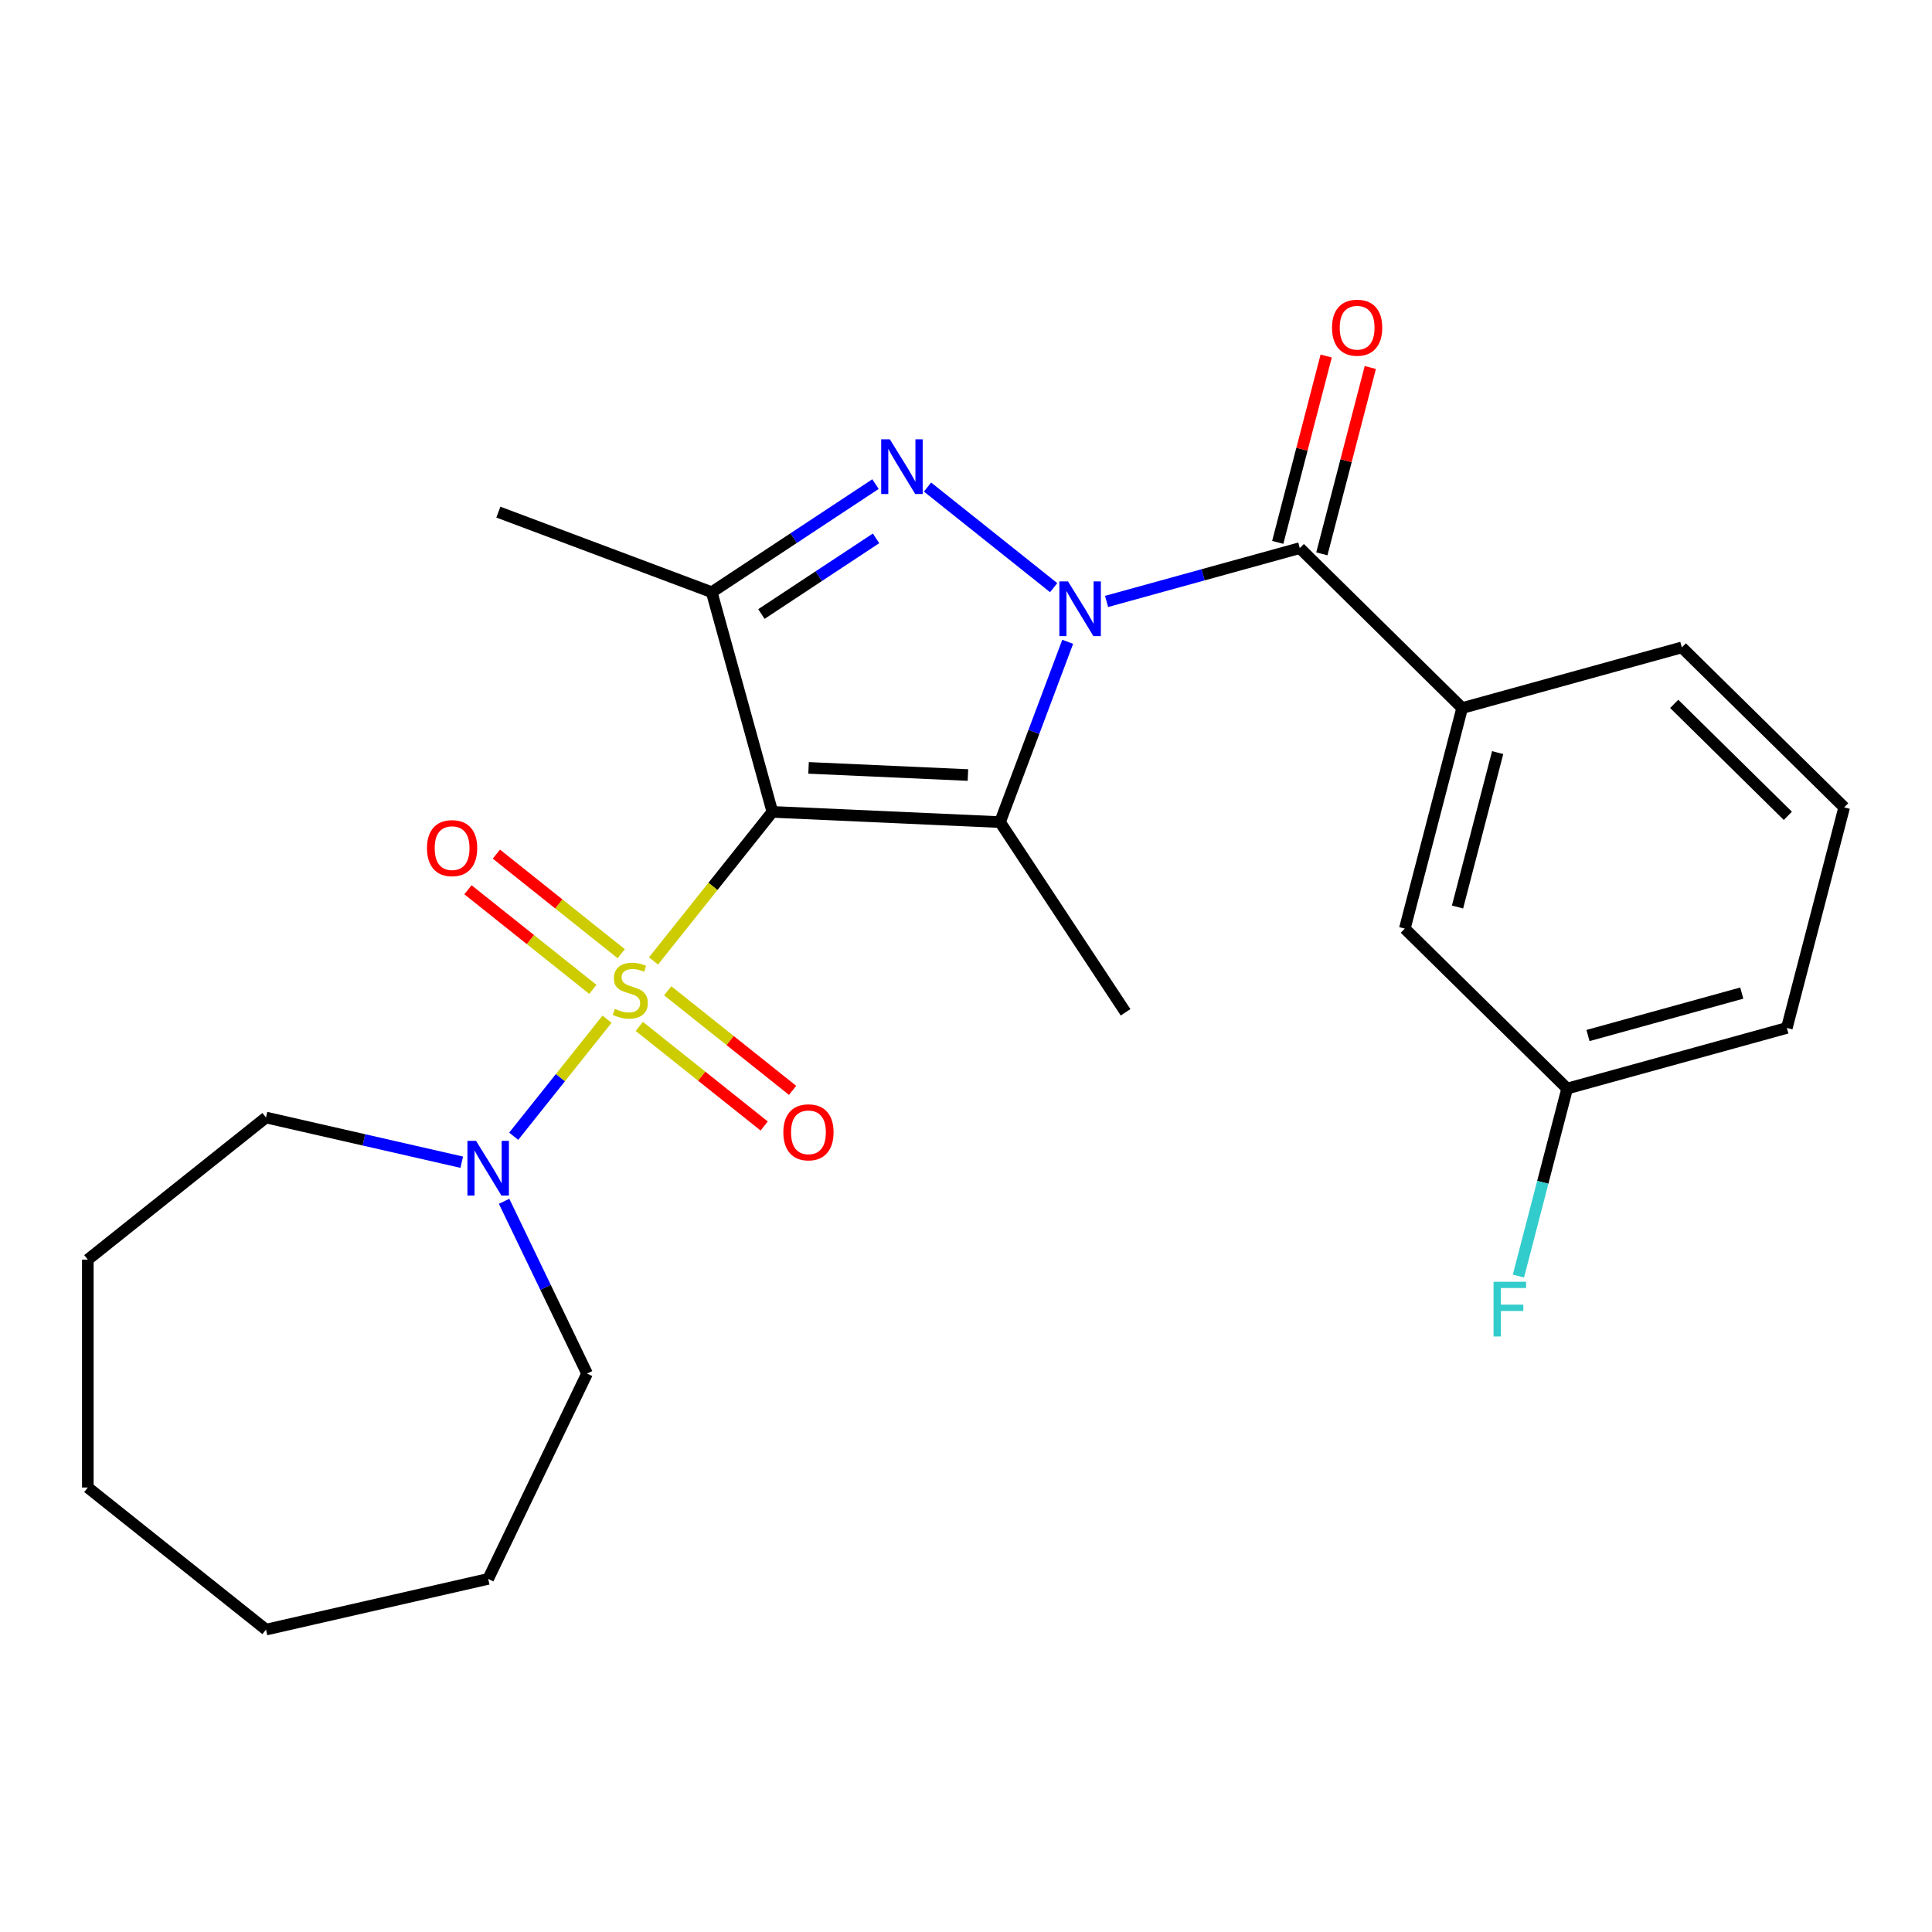 <?xml version='1.0' encoding='iso-8859-1'?>
<svg version='1.1' baseProfile='full'
              xmlns='http://www.w3.org/2000/svg'
                      xmlns:rdkit='http://www.rdkit.org/xml'
                      xmlns:xlink='http://www.w3.org/1999/xlink'
                  xml:space='preserve'
width='1000px' height='1000px' viewBox='0 0 1000 1000'>
<!-- END OF HEADER -->
<rect style='opacity:1.0;fill:#FFFFFF;stroke:none' width='1000' height='1000' x='0' y='0'> </rect>
<path class='bond-0' d='M 399.775,420.229 L 369.016,458.799' style='fill:none;fill-rule:evenodd;stroke:#000000;stroke-width:6px;stroke-linecap:butt;stroke-linejoin:miter;stroke-opacity:1' />
<path class='bond-0' d='M 369.016,458.799 L 338.257,497.369' style='fill:none;fill-rule:evenodd;stroke:#CCCC00;stroke-width:6px;stroke-linecap:butt;stroke-linejoin:miter;stroke-opacity:1' />
<path class='bond-2' d='M 399.775,420.229 L 517.616,425.521' style='fill:none;fill-rule:evenodd;stroke:#000000;stroke-width:6px;stroke-linecap:butt;stroke-linejoin:miter;stroke-opacity:1' />
<path class='bond-2' d='M 418.51,397.454 L 500.998,401.159' style='fill:none;fill-rule:evenodd;stroke:#000000;stroke-width:6px;stroke-linecap:butt;stroke-linejoin:miter;stroke-opacity:1' />
<path class='bond-4' d='M 399.775,420.229 L 368.393,306.52' style='fill:none;fill-rule:evenodd;stroke:#000000;stroke-width:6px;stroke-linecap:butt;stroke-linejoin:miter;stroke-opacity:1' />
<path class='bond-6' d='M 314.199,527.537 L 290.044,557.827' style='fill:none;fill-rule:evenodd;stroke:#CCCC00;stroke-width:6px;stroke-linecap:butt;stroke-linejoin:miter;stroke-opacity:1' />
<path class='bond-6' d='M 290.044,557.827 L 265.888,588.117' style='fill:none;fill-rule:evenodd;stroke:#0000FF;stroke-width:6px;stroke-linecap:butt;stroke-linejoin:miter;stroke-opacity:1' />
<path class='bond-8' d='M 321.554,493.638 L 289.238,467.867' style='fill:none;fill-rule:evenodd;stroke:#CCCC00;stroke-width:6px;stroke-linecap:butt;stroke-linejoin:miter;stroke-opacity:1' />
<path class='bond-8' d='M 289.238,467.867 L 256.923,442.096' style='fill:none;fill-rule:evenodd;stroke:#FF0000;stroke-width:6px;stroke-linecap:butt;stroke-linejoin:miter;stroke-opacity:1' />
<path class='bond-8' d='M 306.845,512.083 L 274.529,486.312' style='fill:none;fill-rule:evenodd;stroke:#CCCC00;stroke-width:6px;stroke-linecap:butt;stroke-linejoin:miter;stroke-opacity:1' />
<path class='bond-8' d='M 274.529,486.312 L 242.213,460.541' style='fill:none;fill-rule:evenodd;stroke:#FF0000;stroke-width:6px;stroke-linecap:butt;stroke-linejoin:miter;stroke-opacity:1' />
<path class='bond-9' d='M 330.903,531.269 L 363.218,557.039' style='fill:none;fill-rule:evenodd;stroke:#CCCC00;stroke-width:6px;stroke-linecap:butt;stroke-linejoin:miter;stroke-opacity:1' />
<path class='bond-9' d='M 363.218,557.039 L 395.534,582.81' style='fill:none;fill-rule:evenodd;stroke:#FF0000;stroke-width:6px;stroke-linecap:butt;stroke-linejoin:miter;stroke-opacity:1' />
<path class='bond-9' d='M 345.612,512.824 L 377.928,538.594' style='fill:none;fill-rule:evenodd;stroke:#CCCC00;stroke-width:6px;stroke-linecap:butt;stroke-linejoin:miter;stroke-opacity:1' />
<path class='bond-9' d='M 377.928,538.594 L 410.243,564.365' style='fill:none;fill-rule:evenodd;stroke:#FF0000;stroke-width:6px;stroke-linecap:butt;stroke-linejoin:miter;stroke-opacity:1' />
<path class='bond-1' d='M 552.643,332.192 L 535.13,378.856' style='fill:none;fill-rule:evenodd;stroke:#0000FF;stroke-width:6px;stroke-linecap:butt;stroke-linejoin:miter;stroke-opacity:1' />
<path class='bond-1' d='M 535.13,378.856 L 517.616,425.521' style='fill:none;fill-rule:evenodd;stroke:#000000;stroke-width:6px;stroke-linecap:butt;stroke-linejoin:miter;stroke-opacity:1' />
<path class='bond-5' d='M 572.753,311.305 L 622.763,297.503' style='fill:none;fill-rule:evenodd;stroke:#0000FF;stroke-width:6px;stroke-linecap:butt;stroke-linejoin:miter;stroke-opacity:1' />
<path class='bond-5' d='M 622.763,297.503 L 672.773,283.701' style='fill:none;fill-rule:evenodd;stroke:#000000;stroke-width:6px;stroke-linecap:butt;stroke-linejoin:miter;stroke-opacity:1' />
<path class='bond-25' d='M 545.375,304.166 L 480.091,252.104' style='fill:none;fill-rule:evenodd;stroke:#0000FF;stroke-width:6px;stroke-linecap:butt;stroke-linejoin:miter;stroke-opacity:1' />
<path class='bond-12' d='M 517.616,425.521 L 582.6,523.967' style='fill:none;fill-rule:evenodd;stroke:#000000;stroke-width:6px;stroke-linecap:butt;stroke-linejoin:miter;stroke-opacity:1' />
<path class='bond-3' d='M 453.15,250.572 L 410.772,278.546' style='fill:none;fill-rule:evenodd;stroke:#0000FF;stroke-width:6px;stroke-linecap:butt;stroke-linejoin:miter;stroke-opacity:1' />
<path class='bond-3' d='M 410.772,278.546 L 368.393,306.52' style='fill:none;fill-rule:evenodd;stroke:#000000;stroke-width:6px;stroke-linecap:butt;stroke-linejoin:miter;stroke-opacity:1' />
<path class='bond-3' d='M 453.434,278.653 L 423.769,298.235' style='fill:none;fill-rule:evenodd;stroke:#0000FF;stroke-width:6px;stroke-linecap:butt;stroke-linejoin:miter;stroke-opacity:1' />
<path class='bond-3' d='M 423.769,298.235 L 394.104,317.817' style='fill:none;fill-rule:evenodd;stroke:#000000;stroke-width:6px;stroke-linecap:butt;stroke-linejoin:miter;stroke-opacity:1' />
<path class='bond-13' d='M 368.393,306.52 L 257.955,265.072' style='fill:none;fill-rule:evenodd;stroke:#000000;stroke-width:6px;stroke-linecap:butt;stroke-linejoin:miter;stroke-opacity:1' />
<path class='bond-7' d='M 672.773,283.701 L 756.805,366.485' style='fill:none;fill-rule:evenodd;stroke:#000000;stroke-width:6px;stroke-linecap:butt;stroke-linejoin:miter;stroke-opacity:1' />
<path class='bond-10' d='M 684.19,286.669 L 696.726,238.44' style='fill:none;fill-rule:evenodd;stroke:#000000;stroke-width:6px;stroke-linecap:butt;stroke-linejoin:miter;stroke-opacity:1' />
<path class='bond-10' d='M 696.726,238.44 L 709.263,190.212' style='fill:none;fill-rule:evenodd;stroke:#FF0000;stroke-width:6px;stroke-linecap:butt;stroke-linejoin:miter;stroke-opacity:1' />
<path class='bond-10' d='M 661.357,280.733 L 673.893,232.505' style='fill:none;fill-rule:evenodd;stroke:#000000;stroke-width:6px;stroke-linecap:butt;stroke-linejoin:miter;stroke-opacity:1' />
<path class='bond-10' d='M 673.893,232.505 L 686.43,184.277' style='fill:none;fill-rule:evenodd;stroke:#FF0000;stroke-width:6px;stroke-linecap:butt;stroke-linejoin:miter;stroke-opacity:1' />
<path class='bond-16' d='M 260.921,621.787 L 282.392,666.372' style='fill:none;fill-rule:evenodd;stroke:#0000FF;stroke-width:6px;stroke-linecap:butt;stroke-linejoin:miter;stroke-opacity:1' />
<path class='bond-16' d='M 282.392,666.372 L 303.862,710.956' style='fill:none;fill-rule:evenodd;stroke:#000000;stroke-width:6px;stroke-linecap:butt;stroke-linejoin:miter;stroke-opacity:1' />
<path class='bond-17' d='M 238.993,601.554 L 188.336,589.991' style='fill:none;fill-rule:evenodd;stroke:#0000FF;stroke-width:6px;stroke-linecap:butt;stroke-linejoin:miter;stroke-opacity:1' />
<path class='bond-17' d='M 188.336,589.991 L 137.679,578.429' style='fill:none;fill-rule:evenodd;stroke:#000000;stroke-width:6px;stroke-linecap:butt;stroke-linejoin:miter;stroke-opacity:1' />
<path class='bond-11' d='M 756.805,366.485 L 727.128,480.651' style='fill:none;fill-rule:evenodd;stroke:#000000;stroke-width:6px;stroke-linecap:butt;stroke-linejoin:miter;stroke-opacity:1' />
<path class='bond-11' d='M 775.186,389.545 L 754.412,469.461' style='fill:none;fill-rule:evenodd;stroke:#000000;stroke-width:6px;stroke-linecap:butt;stroke-linejoin:miter;stroke-opacity:1' />
<path class='bond-18' d='M 756.805,366.485 L 870.514,335.103' style='fill:none;fill-rule:evenodd;stroke:#000000;stroke-width:6px;stroke-linecap:butt;stroke-linejoin:miter;stroke-opacity:1' />
<path class='bond-14' d='M 727.128,480.651 L 811.159,563.435' style='fill:none;fill-rule:evenodd;stroke:#000000;stroke-width:6px;stroke-linecap:butt;stroke-linejoin:miter;stroke-opacity:1' />
<path class='bond-15' d='M 811.159,563.435 L 798.545,611.963' style='fill:none;fill-rule:evenodd;stroke:#000000;stroke-width:6px;stroke-linecap:butt;stroke-linejoin:miter;stroke-opacity:1' />
<path class='bond-15' d='M 798.545,611.963 L 785.93,660.491' style='fill:none;fill-rule:evenodd;stroke:#33CCCC;stroke-width:6px;stroke-linecap:butt;stroke-linejoin:miter;stroke-opacity:1' />
<path class='bond-27' d='M 811.159,563.435 L 924.868,532.053' style='fill:none;fill-rule:evenodd;stroke:#000000;stroke-width:6px;stroke-linecap:butt;stroke-linejoin:miter;stroke-opacity:1' />
<path class='bond-27' d='M 821.939,535.986 L 901.536,514.018' style='fill:none;fill-rule:evenodd;stroke:#000000;stroke-width:6px;stroke-linecap:butt;stroke-linejoin:miter;stroke-opacity:1' />
<path class='bond-21' d='M 303.862,710.956 L 252.682,817.234' style='fill:none;fill-rule:evenodd;stroke:#000000;stroke-width:6px;stroke-linecap:butt;stroke-linejoin:miter;stroke-opacity:1' />
<path class='bond-22' d='M 137.679,578.429 L 45.455,651.976' style='fill:none;fill-rule:evenodd;stroke:#000000;stroke-width:6px;stroke-linecap:butt;stroke-linejoin:miter;stroke-opacity:1' />
<path class='bond-19' d='M 870.514,335.103 L 954.545,417.887' style='fill:none;fill-rule:evenodd;stroke:#000000;stroke-width:6px;stroke-linecap:butt;stroke-linejoin:miter;stroke-opacity:1' />
<path class='bond-19' d='M 866.562,364.327 L 925.384,422.276' style='fill:none;fill-rule:evenodd;stroke:#000000;stroke-width:6px;stroke-linecap:butt;stroke-linejoin:miter;stroke-opacity:1' />
<path class='bond-20' d='M 954.545,417.887 L 924.868,532.053' style='fill:none;fill-rule:evenodd;stroke:#000000;stroke-width:6px;stroke-linecap:butt;stroke-linejoin:miter;stroke-opacity:1' />
<path class='bond-23' d='M 252.682,817.234 L 137.679,843.483' style='fill:none;fill-rule:evenodd;stroke:#000000;stroke-width:6px;stroke-linecap:butt;stroke-linejoin:miter;stroke-opacity:1' />
<path class='bond-24' d='M 45.455,651.976 L 45.455,769.936' style='fill:none;fill-rule:evenodd;stroke:#000000;stroke-width:6px;stroke-linecap:butt;stroke-linejoin:miter;stroke-opacity:1' />
<path class='bond-26' d='M 137.679,843.483 L 45.455,769.936' style='fill:none;fill-rule:evenodd;stroke:#000000;stroke-width:6px;stroke-linecap:butt;stroke-linejoin:miter;stroke-opacity:1' />
<path  class='atom-1' d='M 318.228 522.173
Q 318.548 522.293, 319.868 522.853
Q 321.188 523.413, 322.628 523.773
Q 324.108 524.093, 325.548 524.093
Q 328.228 524.093, 329.788 522.813
Q 331.348 521.493, 331.348 519.213
Q 331.348 517.653, 330.548 516.693
Q 329.788 515.733, 328.588 515.213
Q 327.388 514.693, 325.388 514.093
Q 322.868 513.333, 321.348 512.613
Q 319.868 511.893, 318.788 510.373
Q 317.748 508.853, 317.748 506.293
Q 317.748 502.733, 320.148 500.533
Q 322.588 498.333, 327.388 498.333
Q 330.668 498.333, 334.388 499.893
L 333.468 502.973
Q 330.068 501.573, 327.508 501.573
Q 324.748 501.573, 323.228 502.733
Q 321.708 503.853, 321.748 505.813
Q 321.748 507.333, 322.508 508.253
Q 323.308 509.173, 324.428 509.693
Q 325.588 510.213, 327.508 510.813
Q 330.068 511.613, 331.588 512.413
Q 333.108 513.213, 334.188 514.853
Q 335.308 516.453, 335.308 519.213
Q 335.308 523.133, 332.668 525.253
Q 330.068 527.333, 325.708 527.333
Q 323.188 527.333, 321.268 526.773
Q 319.388 526.253, 317.148 525.333
L 318.228 522.173
' fill='#CCCC00'/>
<path  class='atom-2' d='M 552.804 300.923
L 562.084 315.923
Q 563.004 317.403, 564.484 320.083
Q 565.964 322.763, 566.044 322.923
L 566.044 300.923
L 569.804 300.923
L 569.804 329.243
L 565.924 329.243
L 555.964 312.843
Q 554.804 310.923, 553.564 308.723
Q 552.364 306.523, 552.004 305.843
L 552.004 329.243
L 548.324 329.243
L 548.324 300.923
L 552.804 300.923
' fill='#0000FF'/>
<path  class='atom-4' d='M 460.579 227.376
L 469.859 242.376
Q 470.779 243.856, 472.259 246.536
Q 473.739 249.216, 473.819 249.376
L 473.819 227.376
L 477.579 227.376
L 477.579 255.696
L 473.699 255.696
L 463.739 239.296
Q 462.579 237.376, 461.339 235.176
Q 460.139 232.976, 459.779 232.296
L 459.779 255.696
L 456.099 255.696
L 456.099 227.376
L 460.579 227.376
' fill='#0000FF'/>
<path  class='atom-7' d='M 246.422 590.518
L 255.702 605.518
Q 256.622 606.998, 258.102 609.678
Q 259.582 612.358, 259.662 612.518
L 259.662 590.518
L 263.422 590.518
L 263.422 618.838
L 259.542 618.838
L 249.582 602.438
Q 248.422 600.518, 247.182 598.318
Q 245.982 596.118, 245.622 595.438
L 245.622 618.838
L 241.942 618.838
L 241.942 590.518
L 246.422 590.518
' fill='#0000FF'/>
<path  class='atom-9' d='M 221.004 438.987
Q 221.004 432.187, 224.364 428.387
Q 227.724 424.587, 234.004 424.587
Q 240.284 424.587, 243.644 428.387
Q 247.004 432.187, 247.004 438.987
Q 247.004 445.867, 243.604 449.787
Q 240.204 453.667, 234.004 453.667
Q 227.764 453.667, 224.364 449.787
Q 221.004 445.907, 221.004 438.987
M 234.004 450.467
Q 238.324 450.467, 240.644 447.587
Q 243.004 444.667, 243.004 438.987
Q 243.004 433.427, 240.644 430.627
Q 238.324 427.787, 234.004 427.787
Q 229.684 427.787, 227.324 430.587
Q 225.004 433.387, 225.004 438.987
Q 225.004 444.707, 227.324 447.587
Q 229.684 450.467, 234.004 450.467
' fill='#FF0000'/>
<path  class='atom-10' d='M 405.453 586.08
Q 405.453 579.28, 408.813 575.48
Q 412.173 571.68, 418.453 571.68
Q 424.733 571.68, 428.093 575.48
Q 431.453 579.28, 431.453 586.08
Q 431.453 592.96, 428.053 596.88
Q 424.653 600.76, 418.453 600.76
Q 412.213 600.76, 408.813 596.88
Q 405.453 593, 405.453 586.08
M 418.453 597.56
Q 422.773 597.56, 425.093 594.68
Q 427.453 591.76, 427.453 586.08
Q 427.453 580.52, 425.093 577.72
Q 422.773 574.88, 418.453 574.88
Q 414.133 574.88, 411.773 577.68
Q 409.453 580.48, 409.453 586.08
Q 409.453 591.8, 411.773 594.68
Q 414.133 597.56, 418.453 597.56
' fill='#FF0000'/>
<path  class='atom-11' d='M 689.45 169.615
Q 689.45 162.815, 692.81 159.015
Q 696.17 155.215, 702.45 155.215
Q 708.73 155.215, 712.09 159.015
Q 715.45 162.815, 715.45 169.615
Q 715.45 176.495, 712.05 180.415
Q 708.65 184.295, 702.45 184.295
Q 696.21 184.295, 692.81 180.415
Q 689.45 176.535, 689.45 169.615
M 702.45 181.095
Q 706.77 181.095, 709.09 178.215
Q 711.45 175.295, 711.45 169.615
Q 711.45 164.055, 709.09 161.255
Q 706.77 158.415, 702.45 158.415
Q 698.13 158.415, 695.77 161.215
Q 693.45 164.015, 693.45 169.615
Q 693.45 175.335, 695.77 178.215
Q 698.13 181.095, 702.45 181.095
' fill='#FF0000'/>
<path  class='atom-16' d='M 773.062 663.44
L 789.902 663.44
L 789.902 666.68
L 776.862 666.68
L 776.862 675.28
L 788.462 675.28
L 788.462 678.56
L 776.862 678.56
L 776.862 691.76
L 773.062 691.76
L 773.062 663.44
' fill='#33CCCC'/>
</svg>

